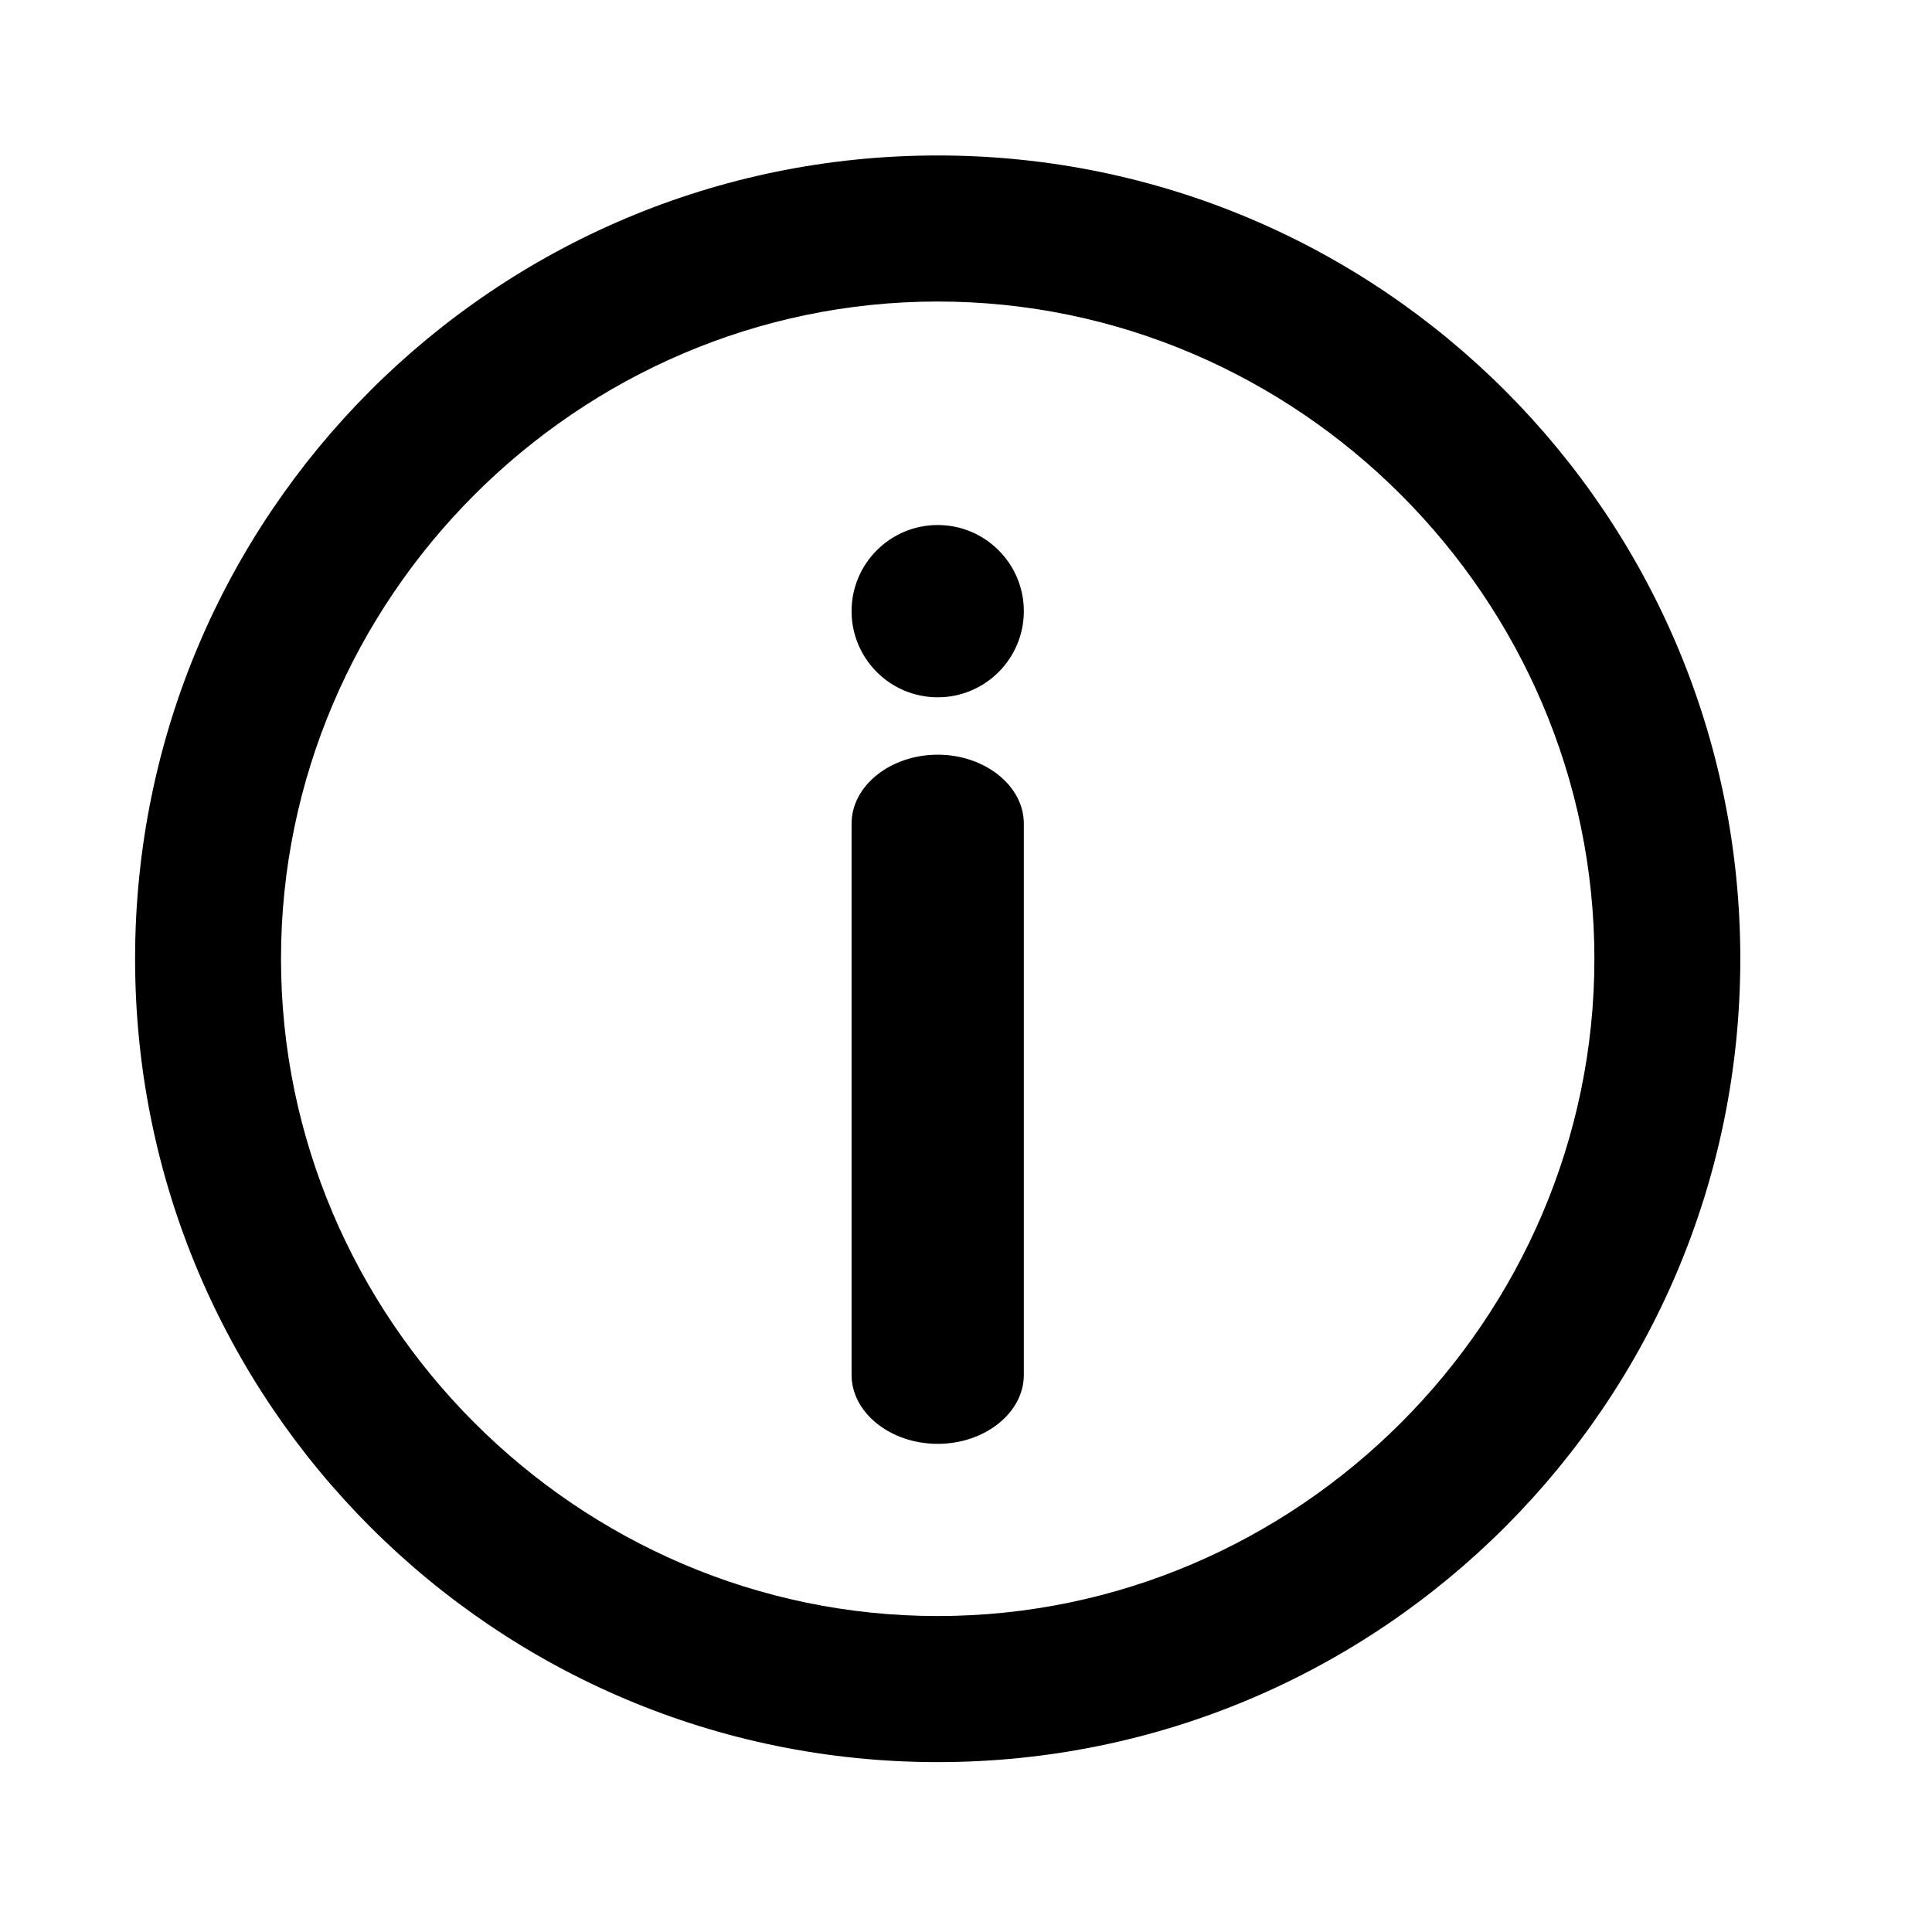 <?xml version="1.0" encoding="UTF-8"?>
<!-- Uploaded to: ICON Repo, www.svgrepo.com, Generator: ICON Repo Mixer Tools -->
<svg fill="#000000" width="800px" height="800px" version="1.1" viewBox="144 144 512 512" xmlns="http://www.w3.org/2000/svg">
 <path d="m392.5 185.2c117.47 0 212.7 95.316 212.7 212.89 0 117.57-95.23 212.89-212.7 212.89-117.47 0-212.7-95.316-212.7-212.89 0-117.57 95.234-212.89 212.7-212.89zm0 38.707c-95.469 0-174.03 78.629-174.03 174.18 0 95.551 78.562 174.18 174.03 174.18 95.473 0 174.03-78.629 174.03-174.18 0-95.551-78.559-174.18-174.03-174.18zm22.828 138.36v146.1c0 10.02-10.305 18.266-22.828 18.266s-22.824-8.246-22.824-18.266v-146.1c0-10.02 10.301-18.266 22.824-18.266s22.828 8.246 22.828 18.266zm-22.828-79.129c12.598 0 22.828 10.23 22.828 22.824 0 12.598-10.23 22.828-22.828 22.828s-22.824-10.23-22.824-22.828c0-12.594 10.227-22.824 22.824-22.824z"/>
</svg>